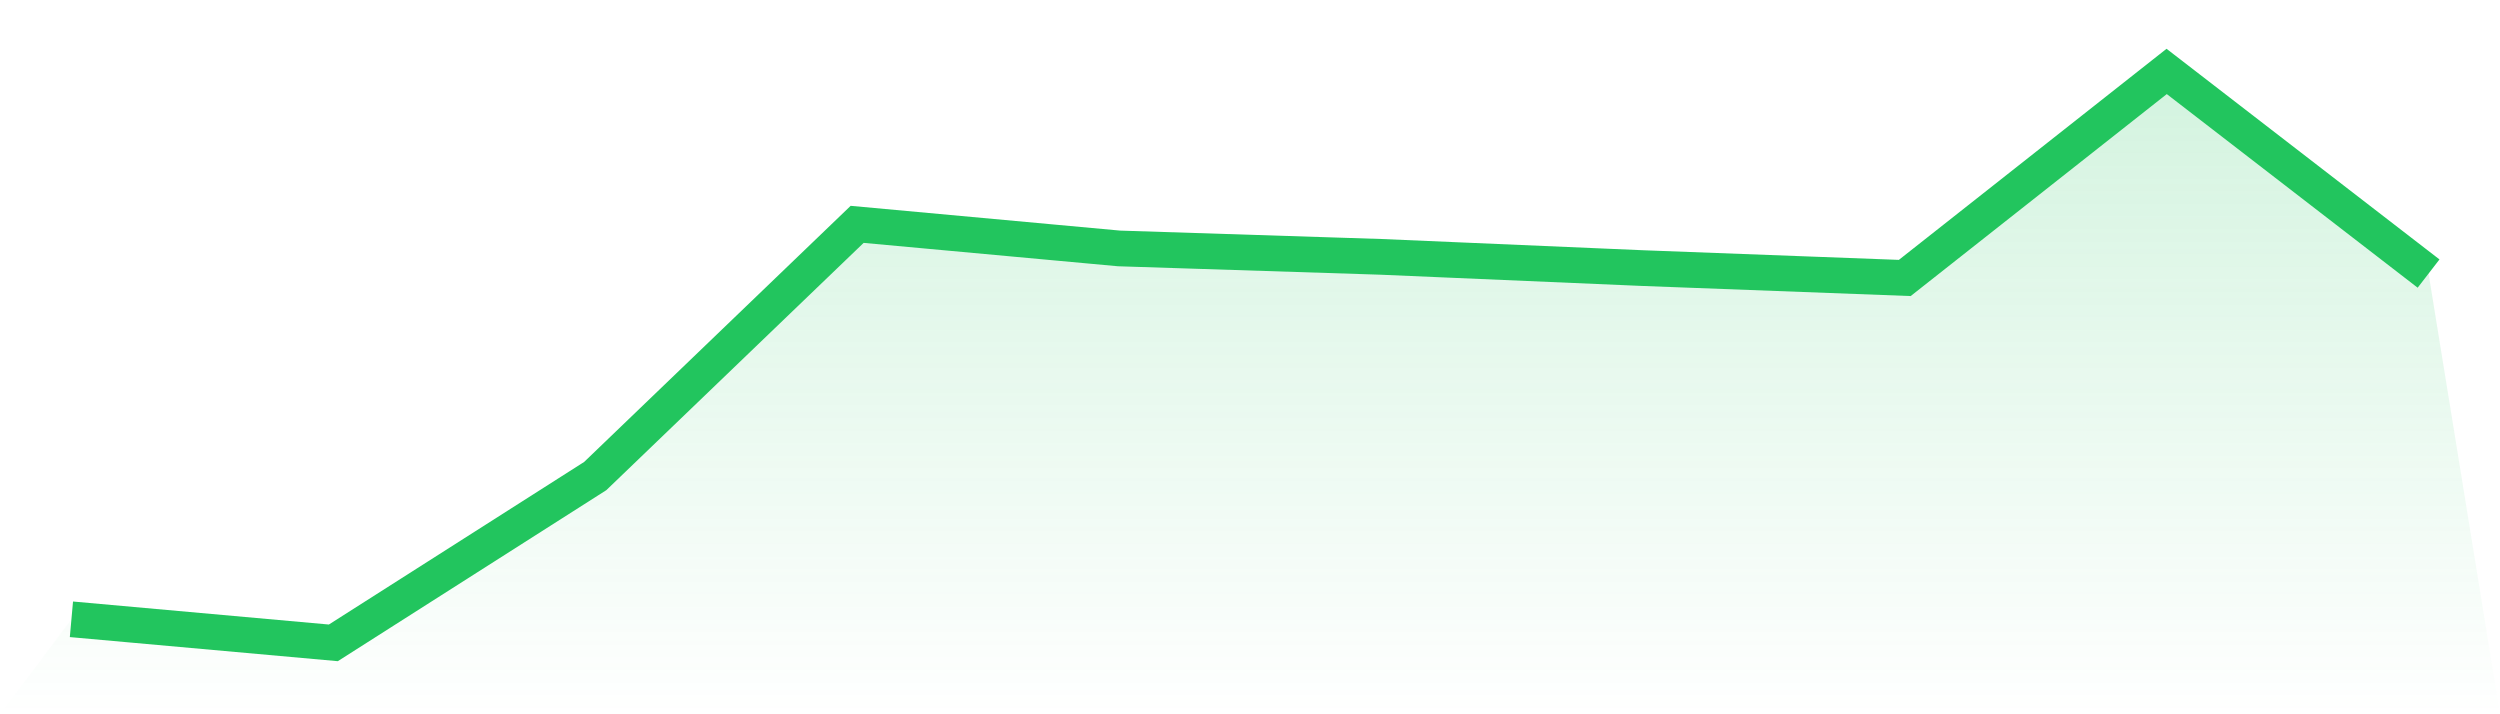 <svg viewBox="0 0 140 40" xmlns="http://www.w3.org/2000/svg">
<defs>
<linearGradient id="gradient" x1="0" x2="0" y1="0" y2="1">
<stop offset="0%" stop-color="#22c55e" stop-opacity="0.2"/>
<stop offset="100%" stop-color="#22c55e" stop-opacity="0"/>
</linearGradient>
</defs>
<path d="M4,34.681 L4,34.681 L18.667,36 L33.333,26.659 L48,12.564 L62.667,13.912 L77.333,14.384 L92,15.014 L106.667,15.566 L121.333,4 L136,15.32 L140,40 L0,40 z" fill="url(#gradient)"/>
<path d="M4,34.681 L4,34.681 L18.667,36 L33.333,26.659 L48,12.564 L62.667,13.912 L77.333,14.384 L92,15.014 L106.667,15.566 L121.333,4 L136,15.32" fill="none" stroke="#22c55e" stroke-width="2"/>
</svg>